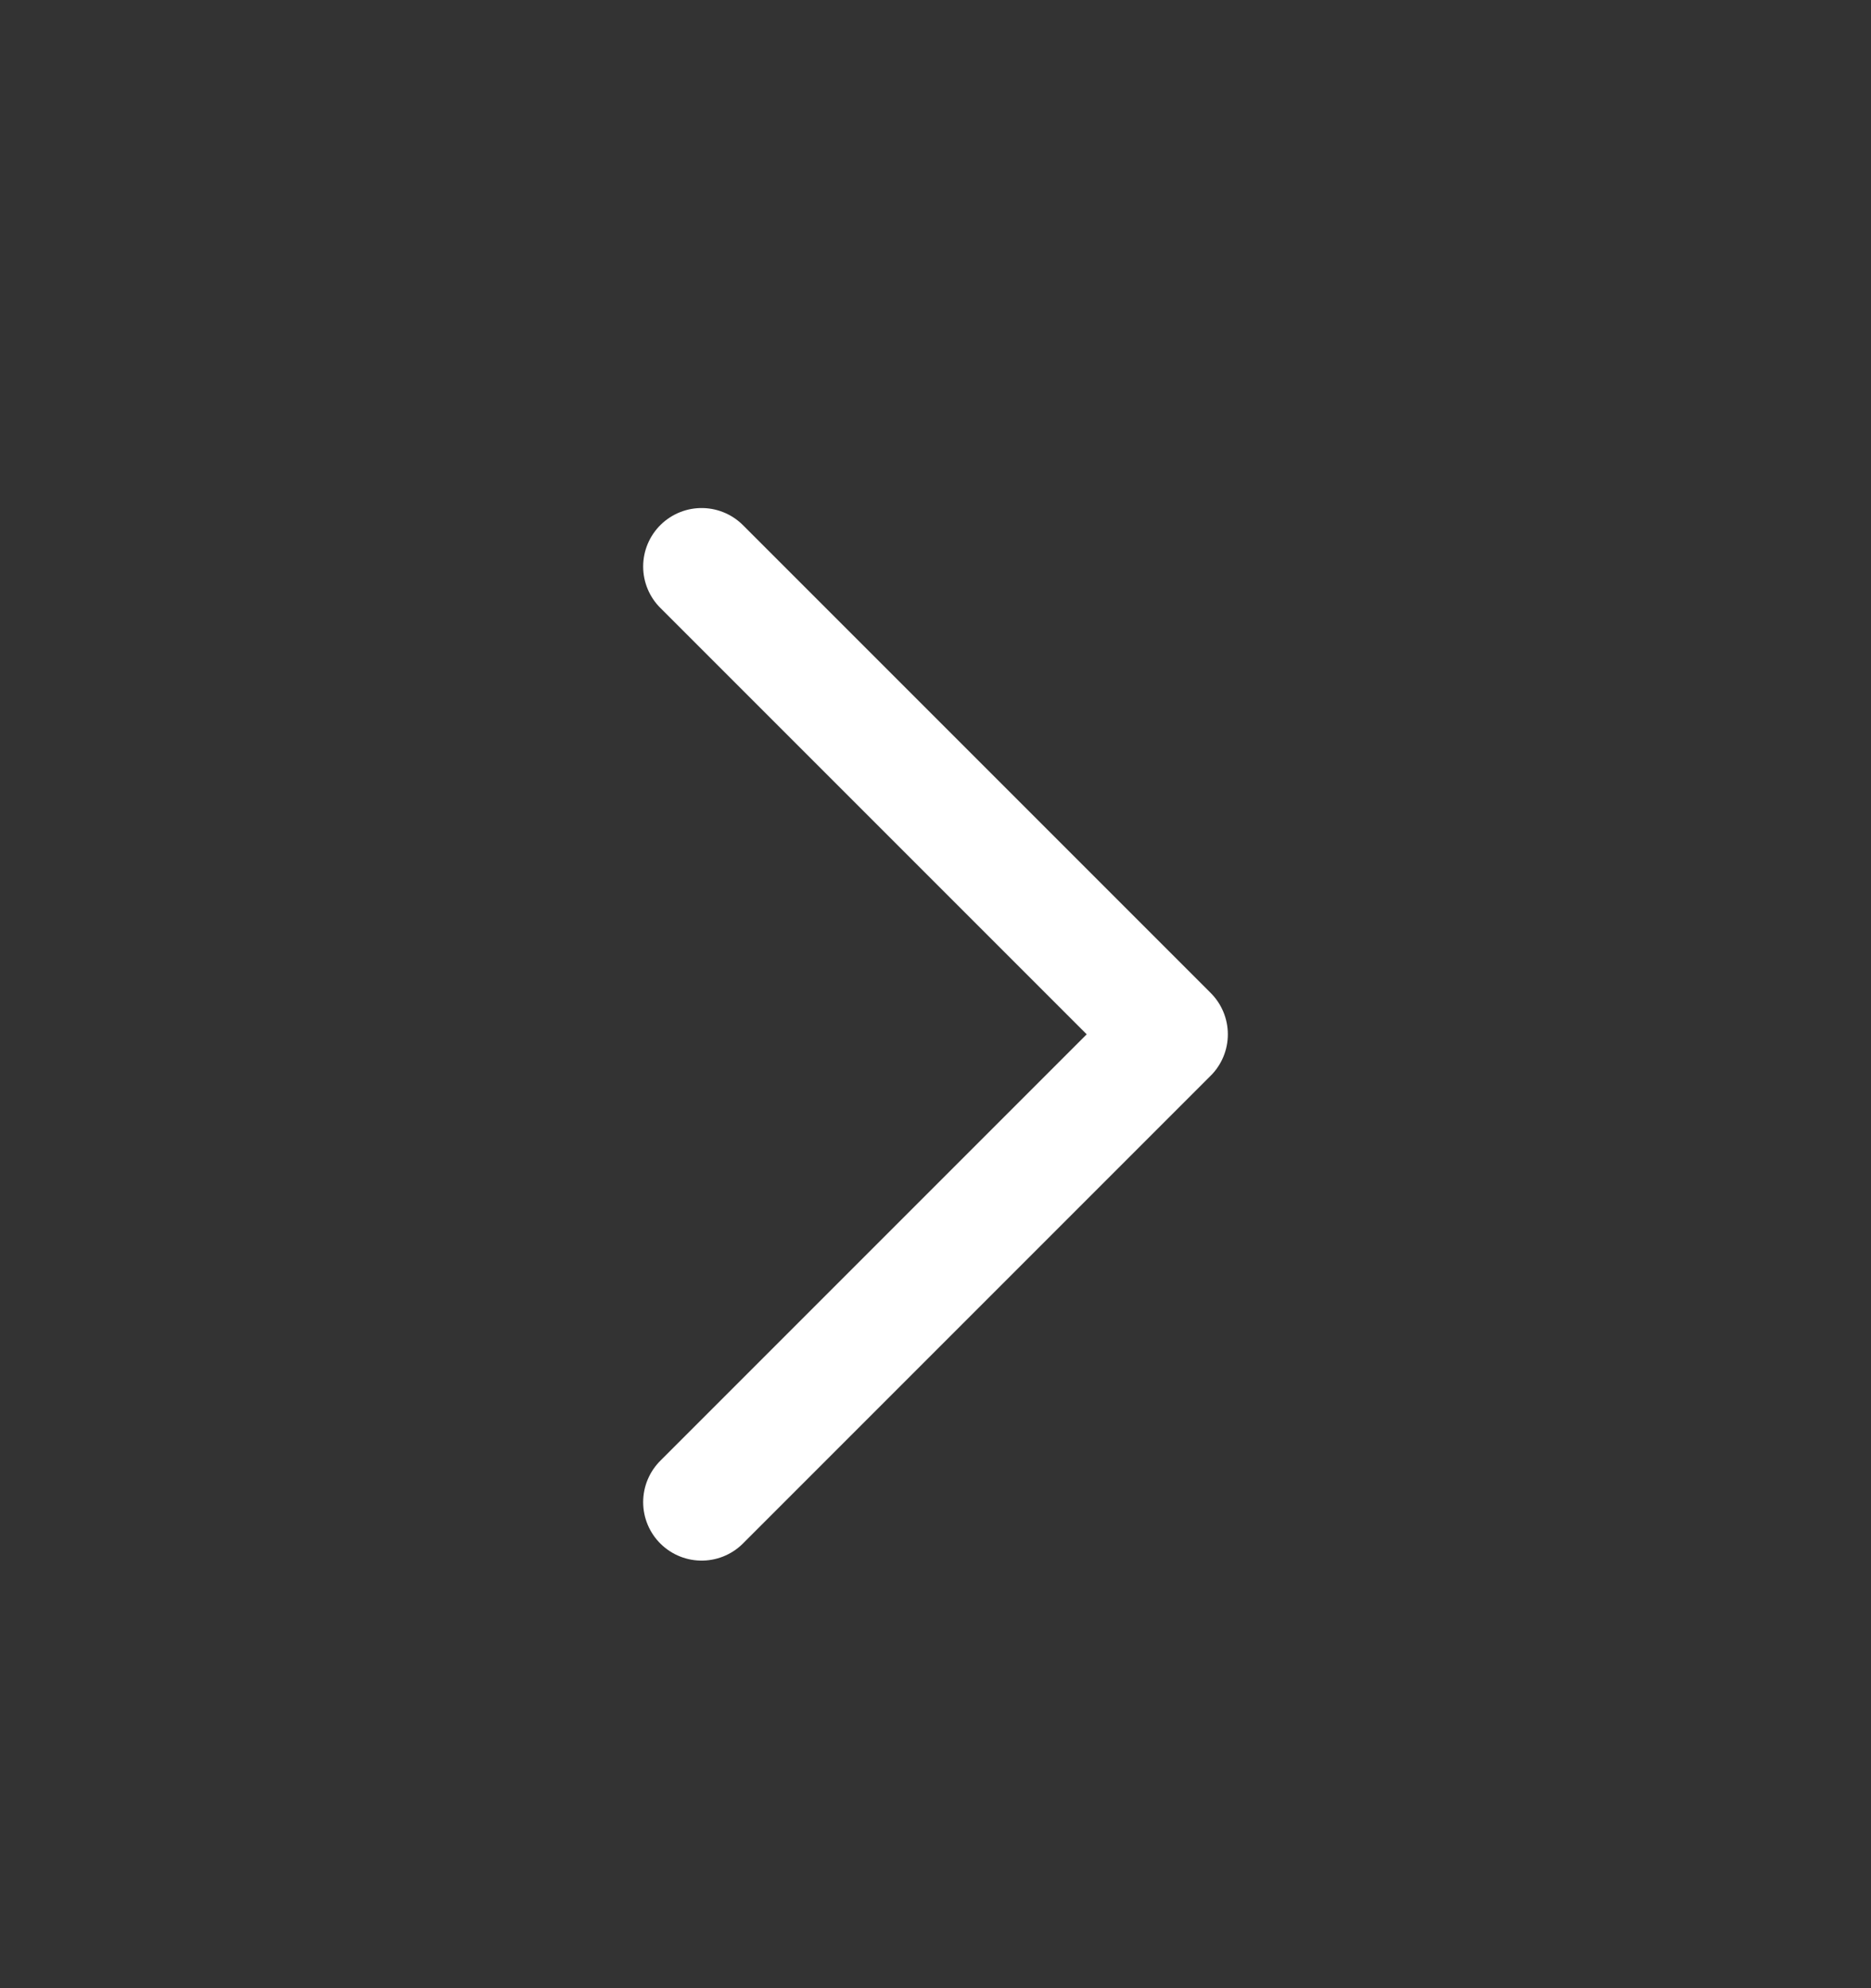 <svg width="16" height="17" viewBox="0 0 16 17" fill="none" xmlns="http://www.w3.org/2000/svg">
<rect x="0" y="0" width="16" height="17" fill="#333333" stroke="none"/>
<path d="M6 12.844L10 8.844L6 4.844" stroke="white" stroke-linecap="round" stroke-linejoin="round"/>
</svg>
